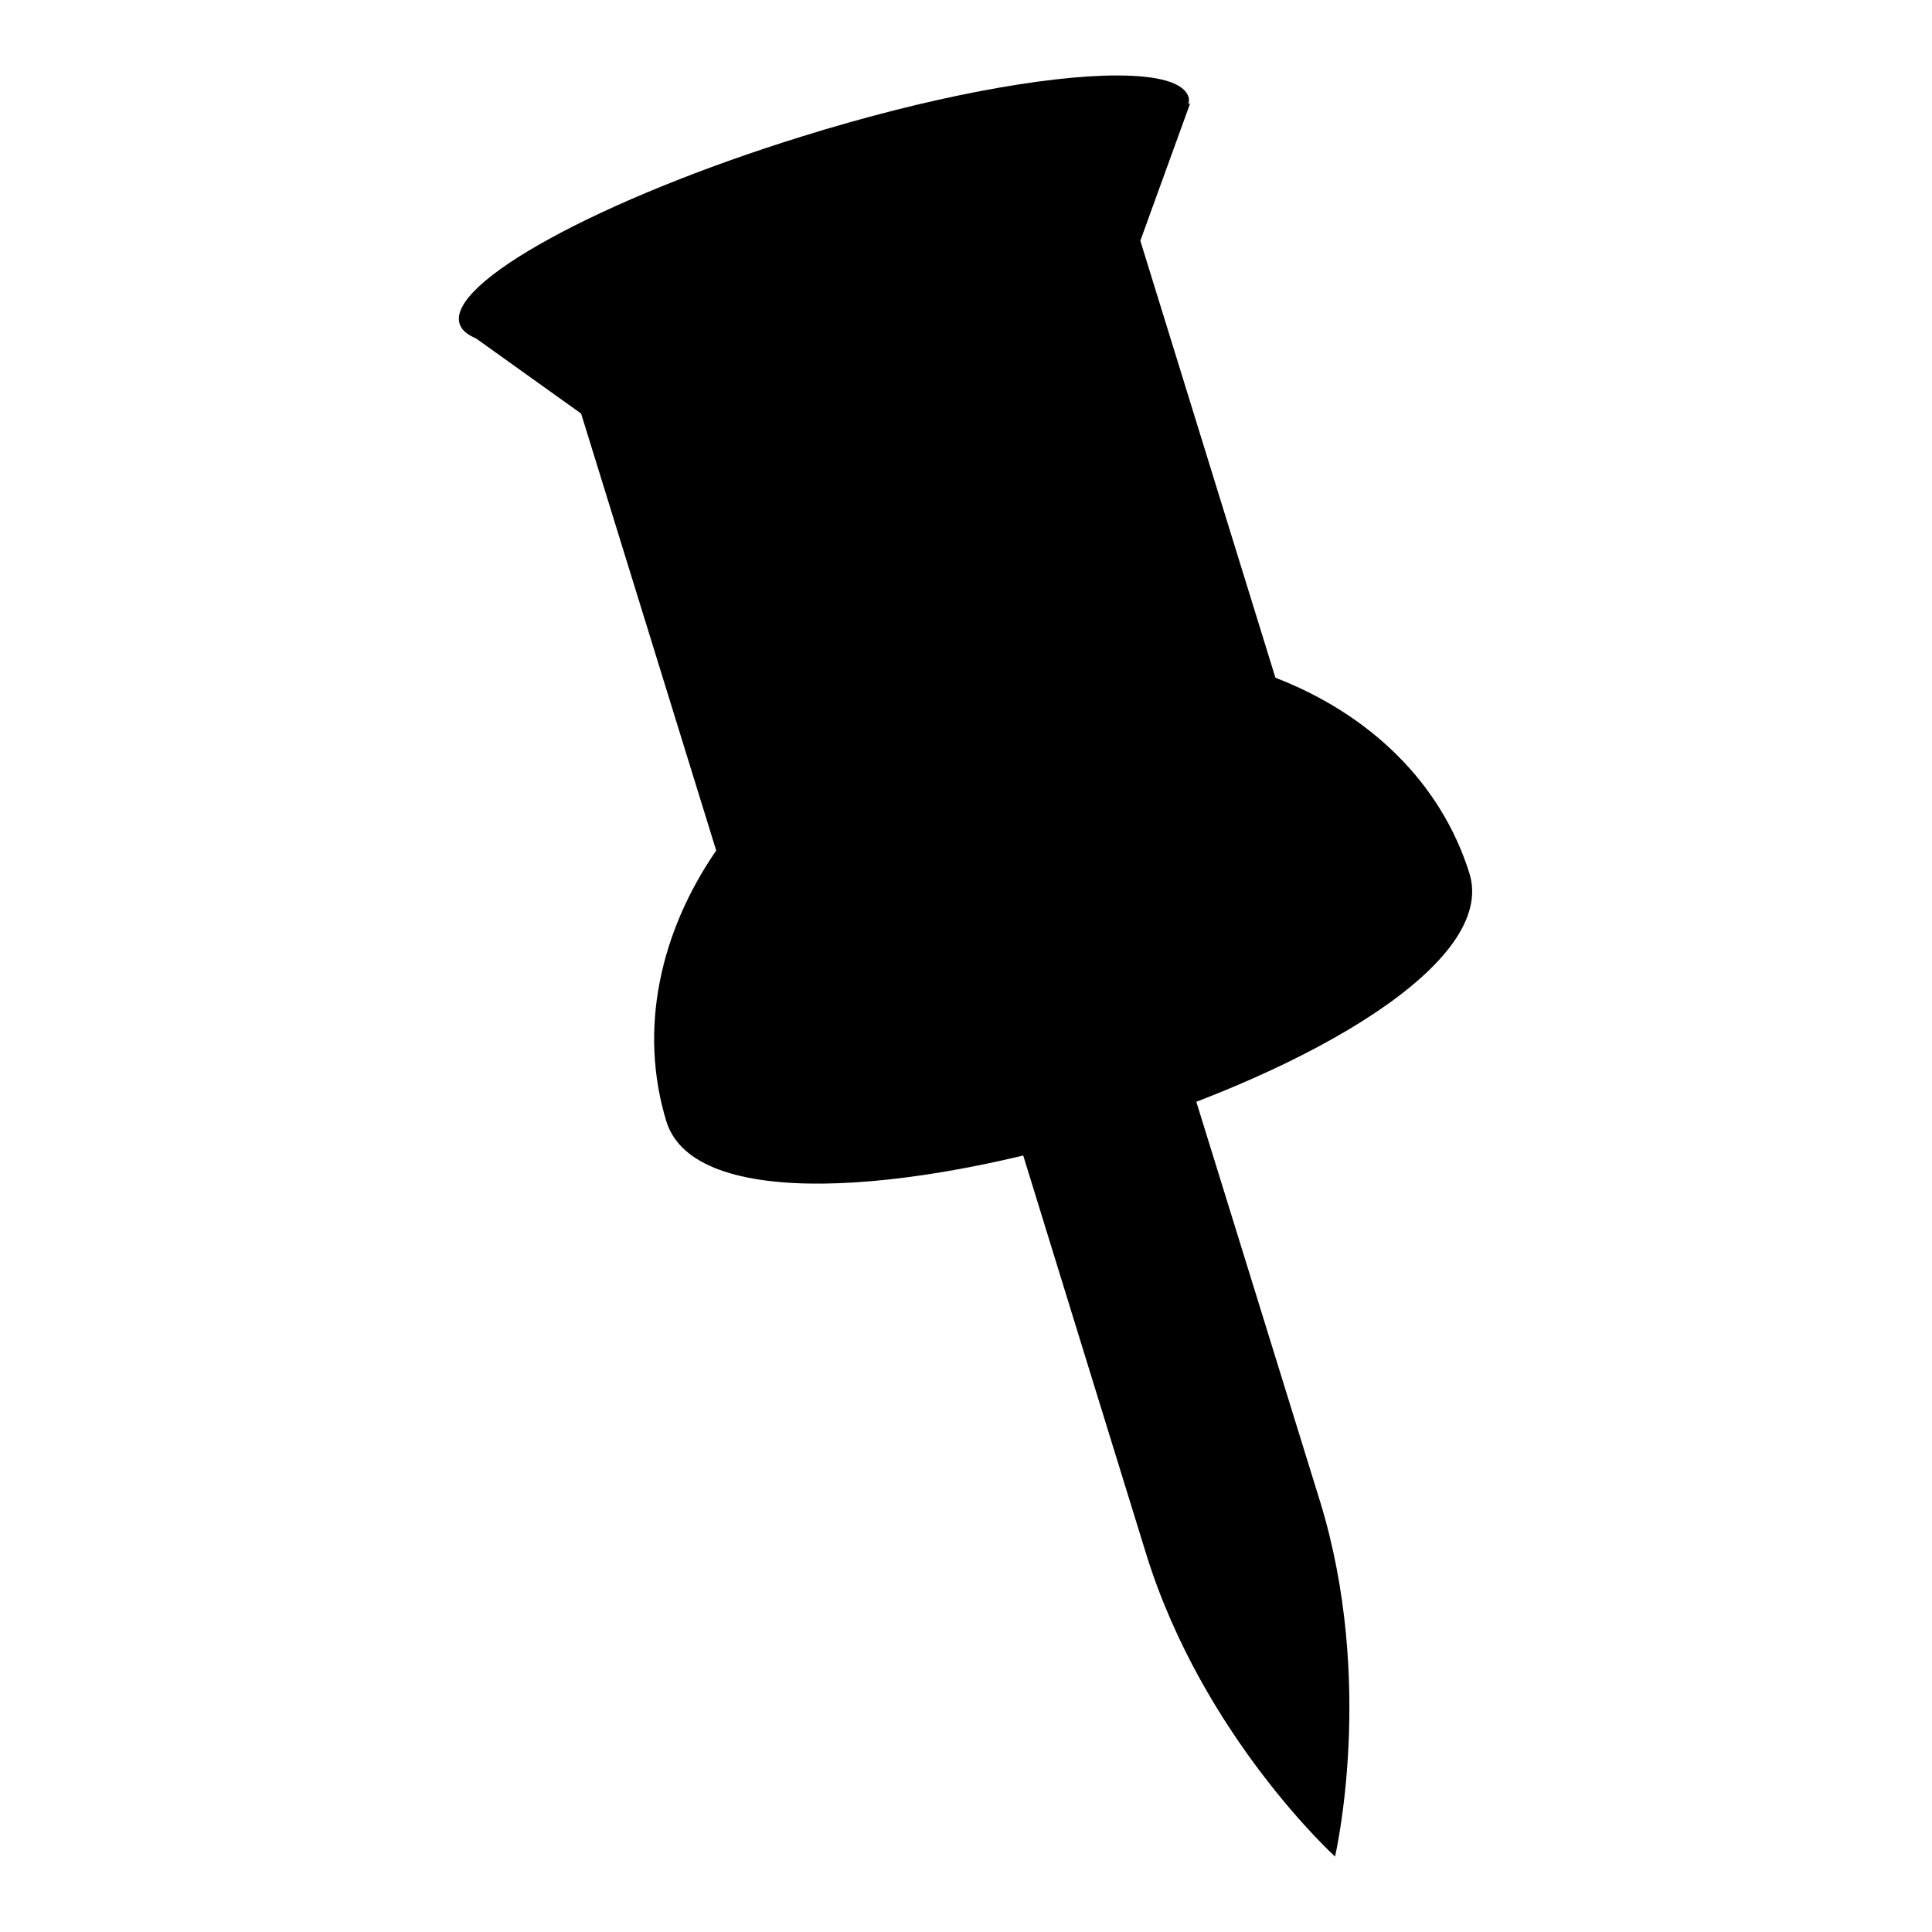 <?xml version="1.0" encoding="utf-8"?>
<!-- Svg Vector Icons : http://www.onlinewebfonts.com/icon -->
<!DOCTYPE svg PUBLIC "-//W3C//DTD SVG 1.1//EN" "http://www.w3.org/Graphics/SVG/1.1/DTD/svg11.dtd">
<svg version="1.1" xmlns="http://www.w3.org/2000/svg" xmlns:xlink="http://www.w3.org/1999/xlink" x="0px" y="0px" viewBox="0 0 256 256" enable-background="new 0 0 256 256" xml:space="preserve">
<g><g><g><g><g><path fill="#000000" d="M114.6,84.6c4.3,14.6,28.2,91.9,37.3,121.4l0,0c7.5,24.1,25,40,25,40l0,0c0,0,5.4-23.1-2-47.1l0,0c-9.1-29.4-33-106.7-37.7-121.3l0,0L114.6,84.6z"/><path fill="#000000" d="M61.2,43.5L77,54.8l17.9,57.9c-7.5,10.9-10.3,23.8-6.6,35.9l0,0c7.4,23.8,113.8-9.2,106.4-32.9l0,0c-3.8-12.1-13.3-21.1-25.7-25.9l0,0l-17.9-57.9l6.6-18.2L61.2,43.5z"/><path fill="#000000" d="M106.2,18.1c-26.7,8.3-47,19.4-45.3,24.8l0,0c1.7,5.4,24.7,3.1,51.3-5.2l0,0c31.5-9.8,46.3-21.6,45.3-24.8l0,0c-0.6-2-4.1-2.9-9.5-2.9l0,0C138.6,10,123.2,12.8,106.2,18.1L106.2,18.1z"/></g></g></g><g></g><g></g><g></g><g></g><g></g><g></g><g></g><g></g><g></g><g></g><g></g><g></g><g></g><g></g><g></g></g></g>
</svg>